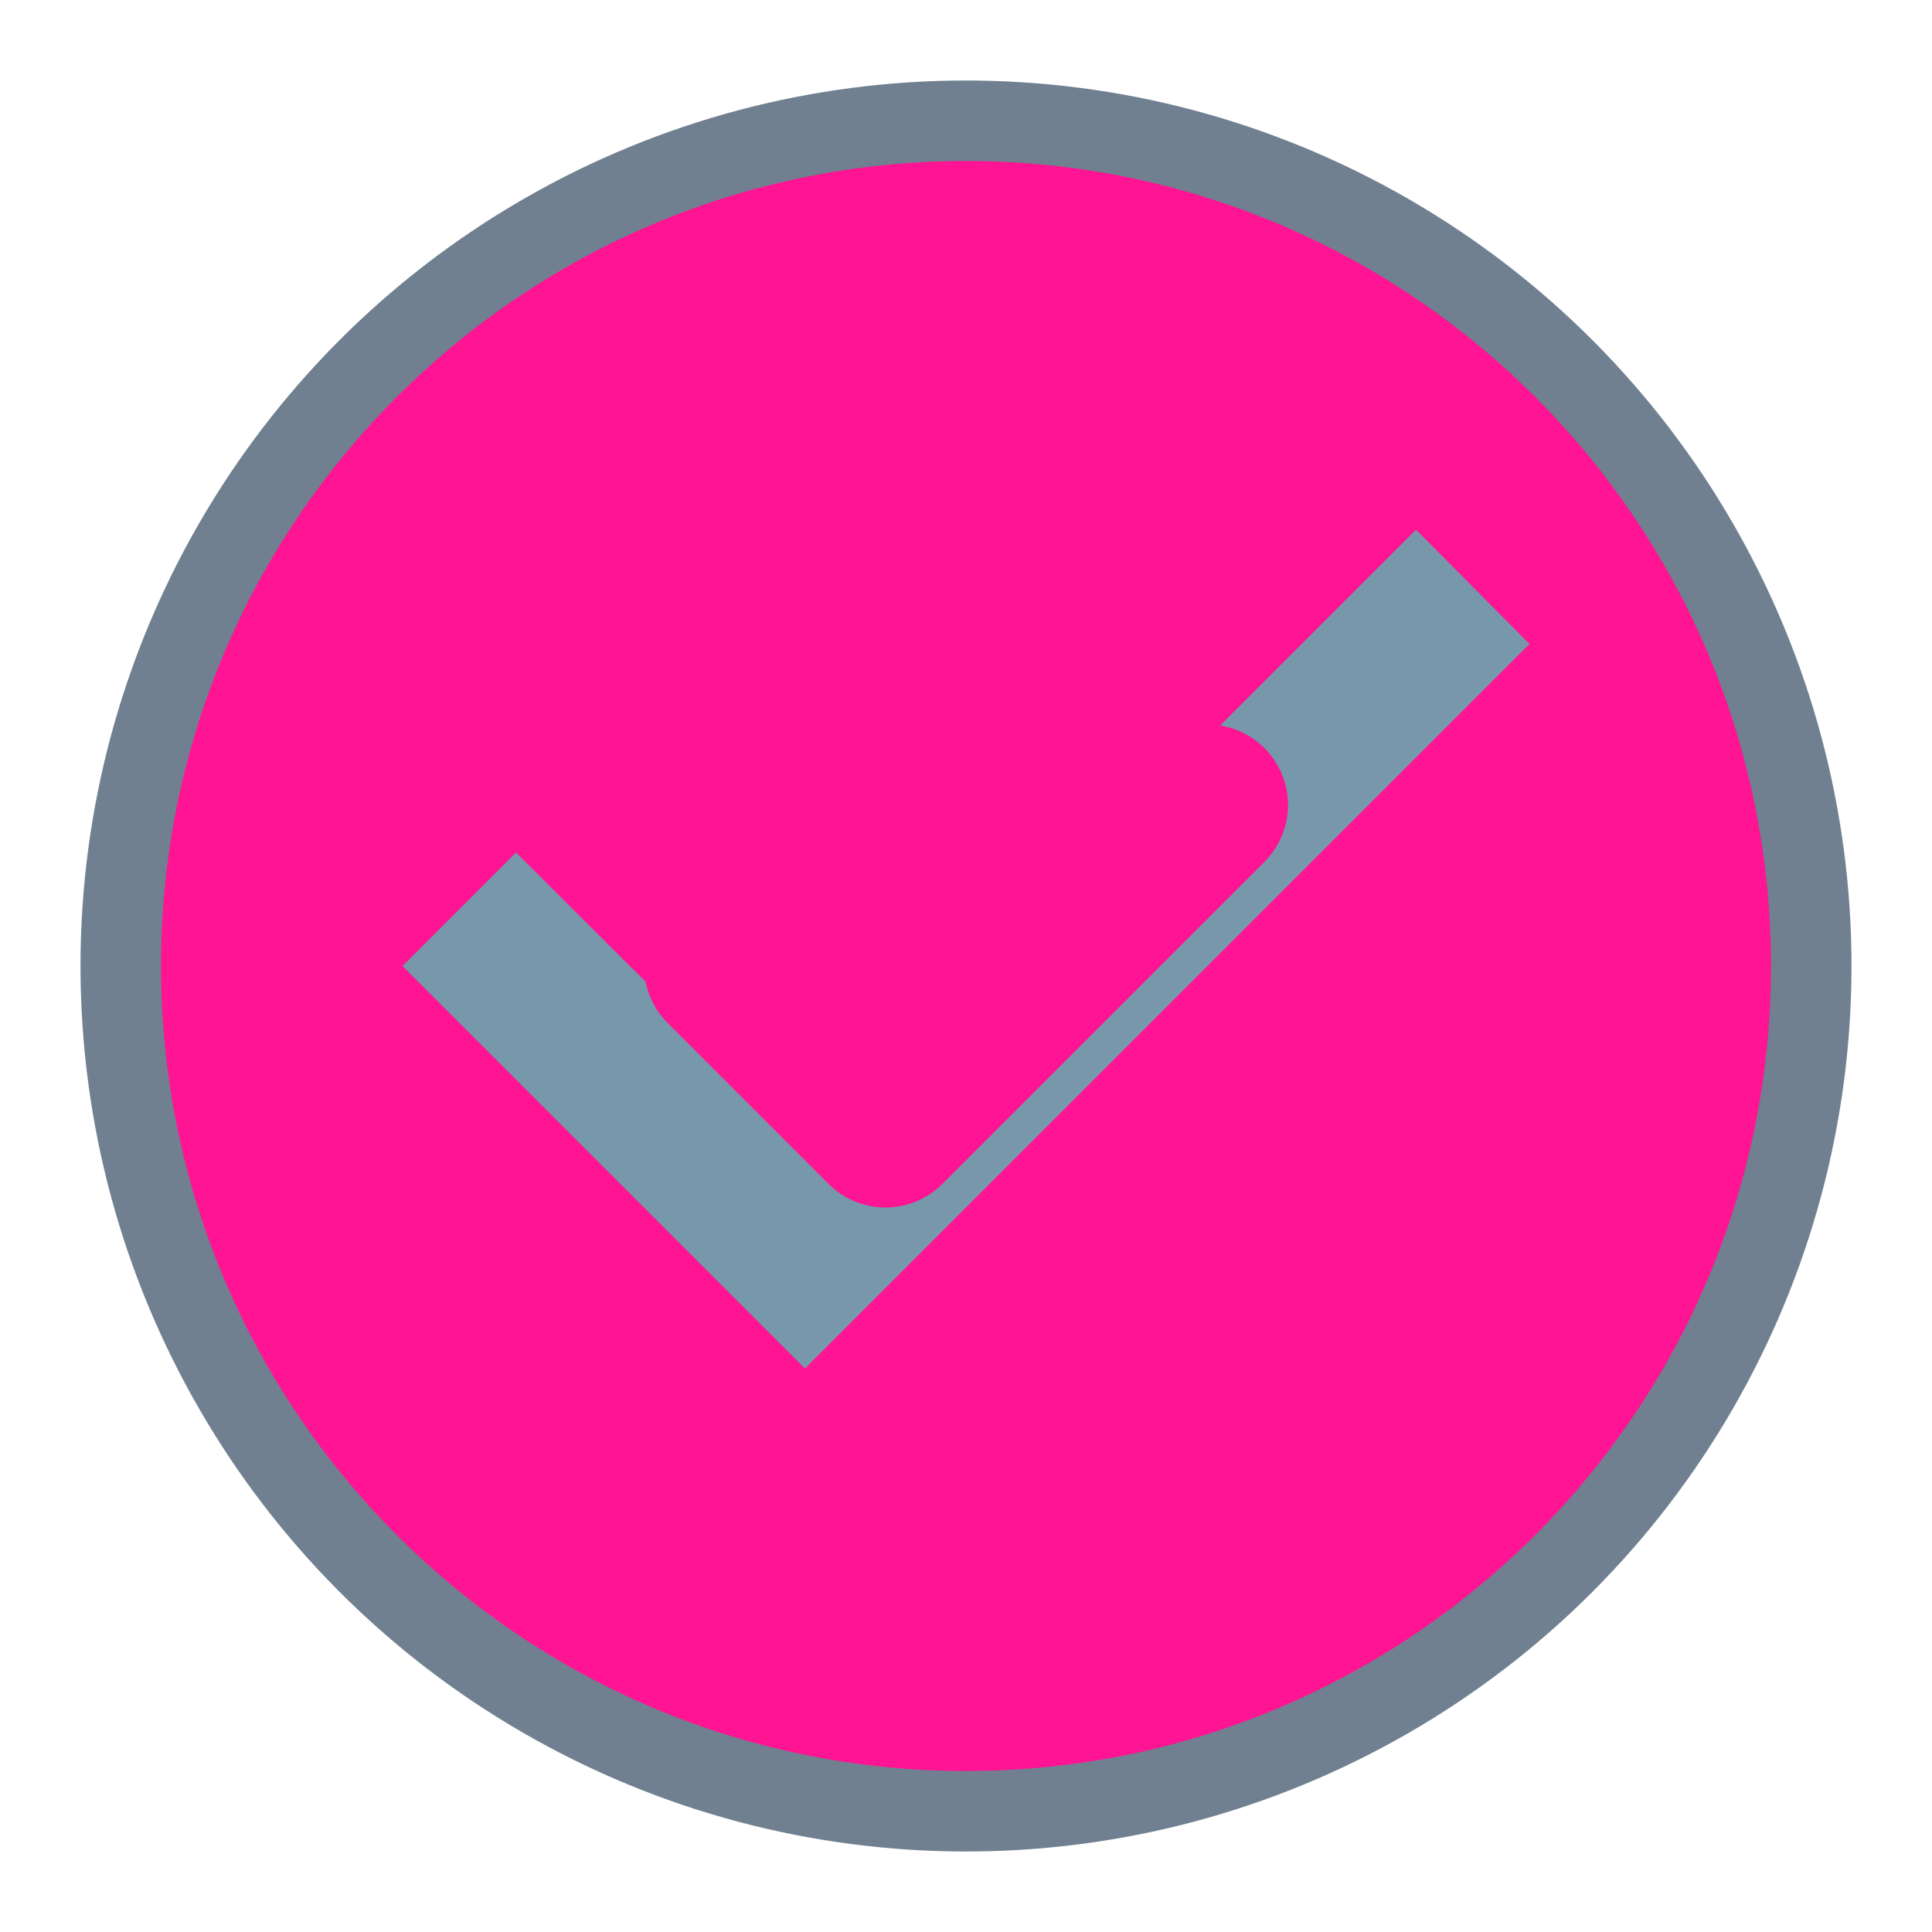<svg
  xmlns="http://www.w3.org/2000/svg"
  viewBox="0 0 24 24"
  width="32"
  height="32"
>
  <defs>
    <style>
      .circle {
        fill: #708090;
      }
      .check {
        fill: #ff1493;
      }
      .accent {
        fill: #87ceeb;
      }
    </style>
  </defs>
  <circle cx="12" cy="12" r="11" class="circle" />
  <circle cx="12" cy="12" r="9" class="accent" opacity="0.3" />
  <path
    d="M9 12l2 2 4-4"
    stroke="#FF1493"
    stroke-width="2"
    stroke-linecap="round"
    stroke-linejoin="round"
    fill="none"
  />
  <path
    d="M12 2C6.48 2 2 6.48 2 12s4.48 10 10 10 10-4.48 10-10S17.52 2 12 2zm-2 15l-5-5 1.41-1.41L10 14.17l7.59-7.59L19 8l-9 9z"
    class="check"
  />
</svg>
